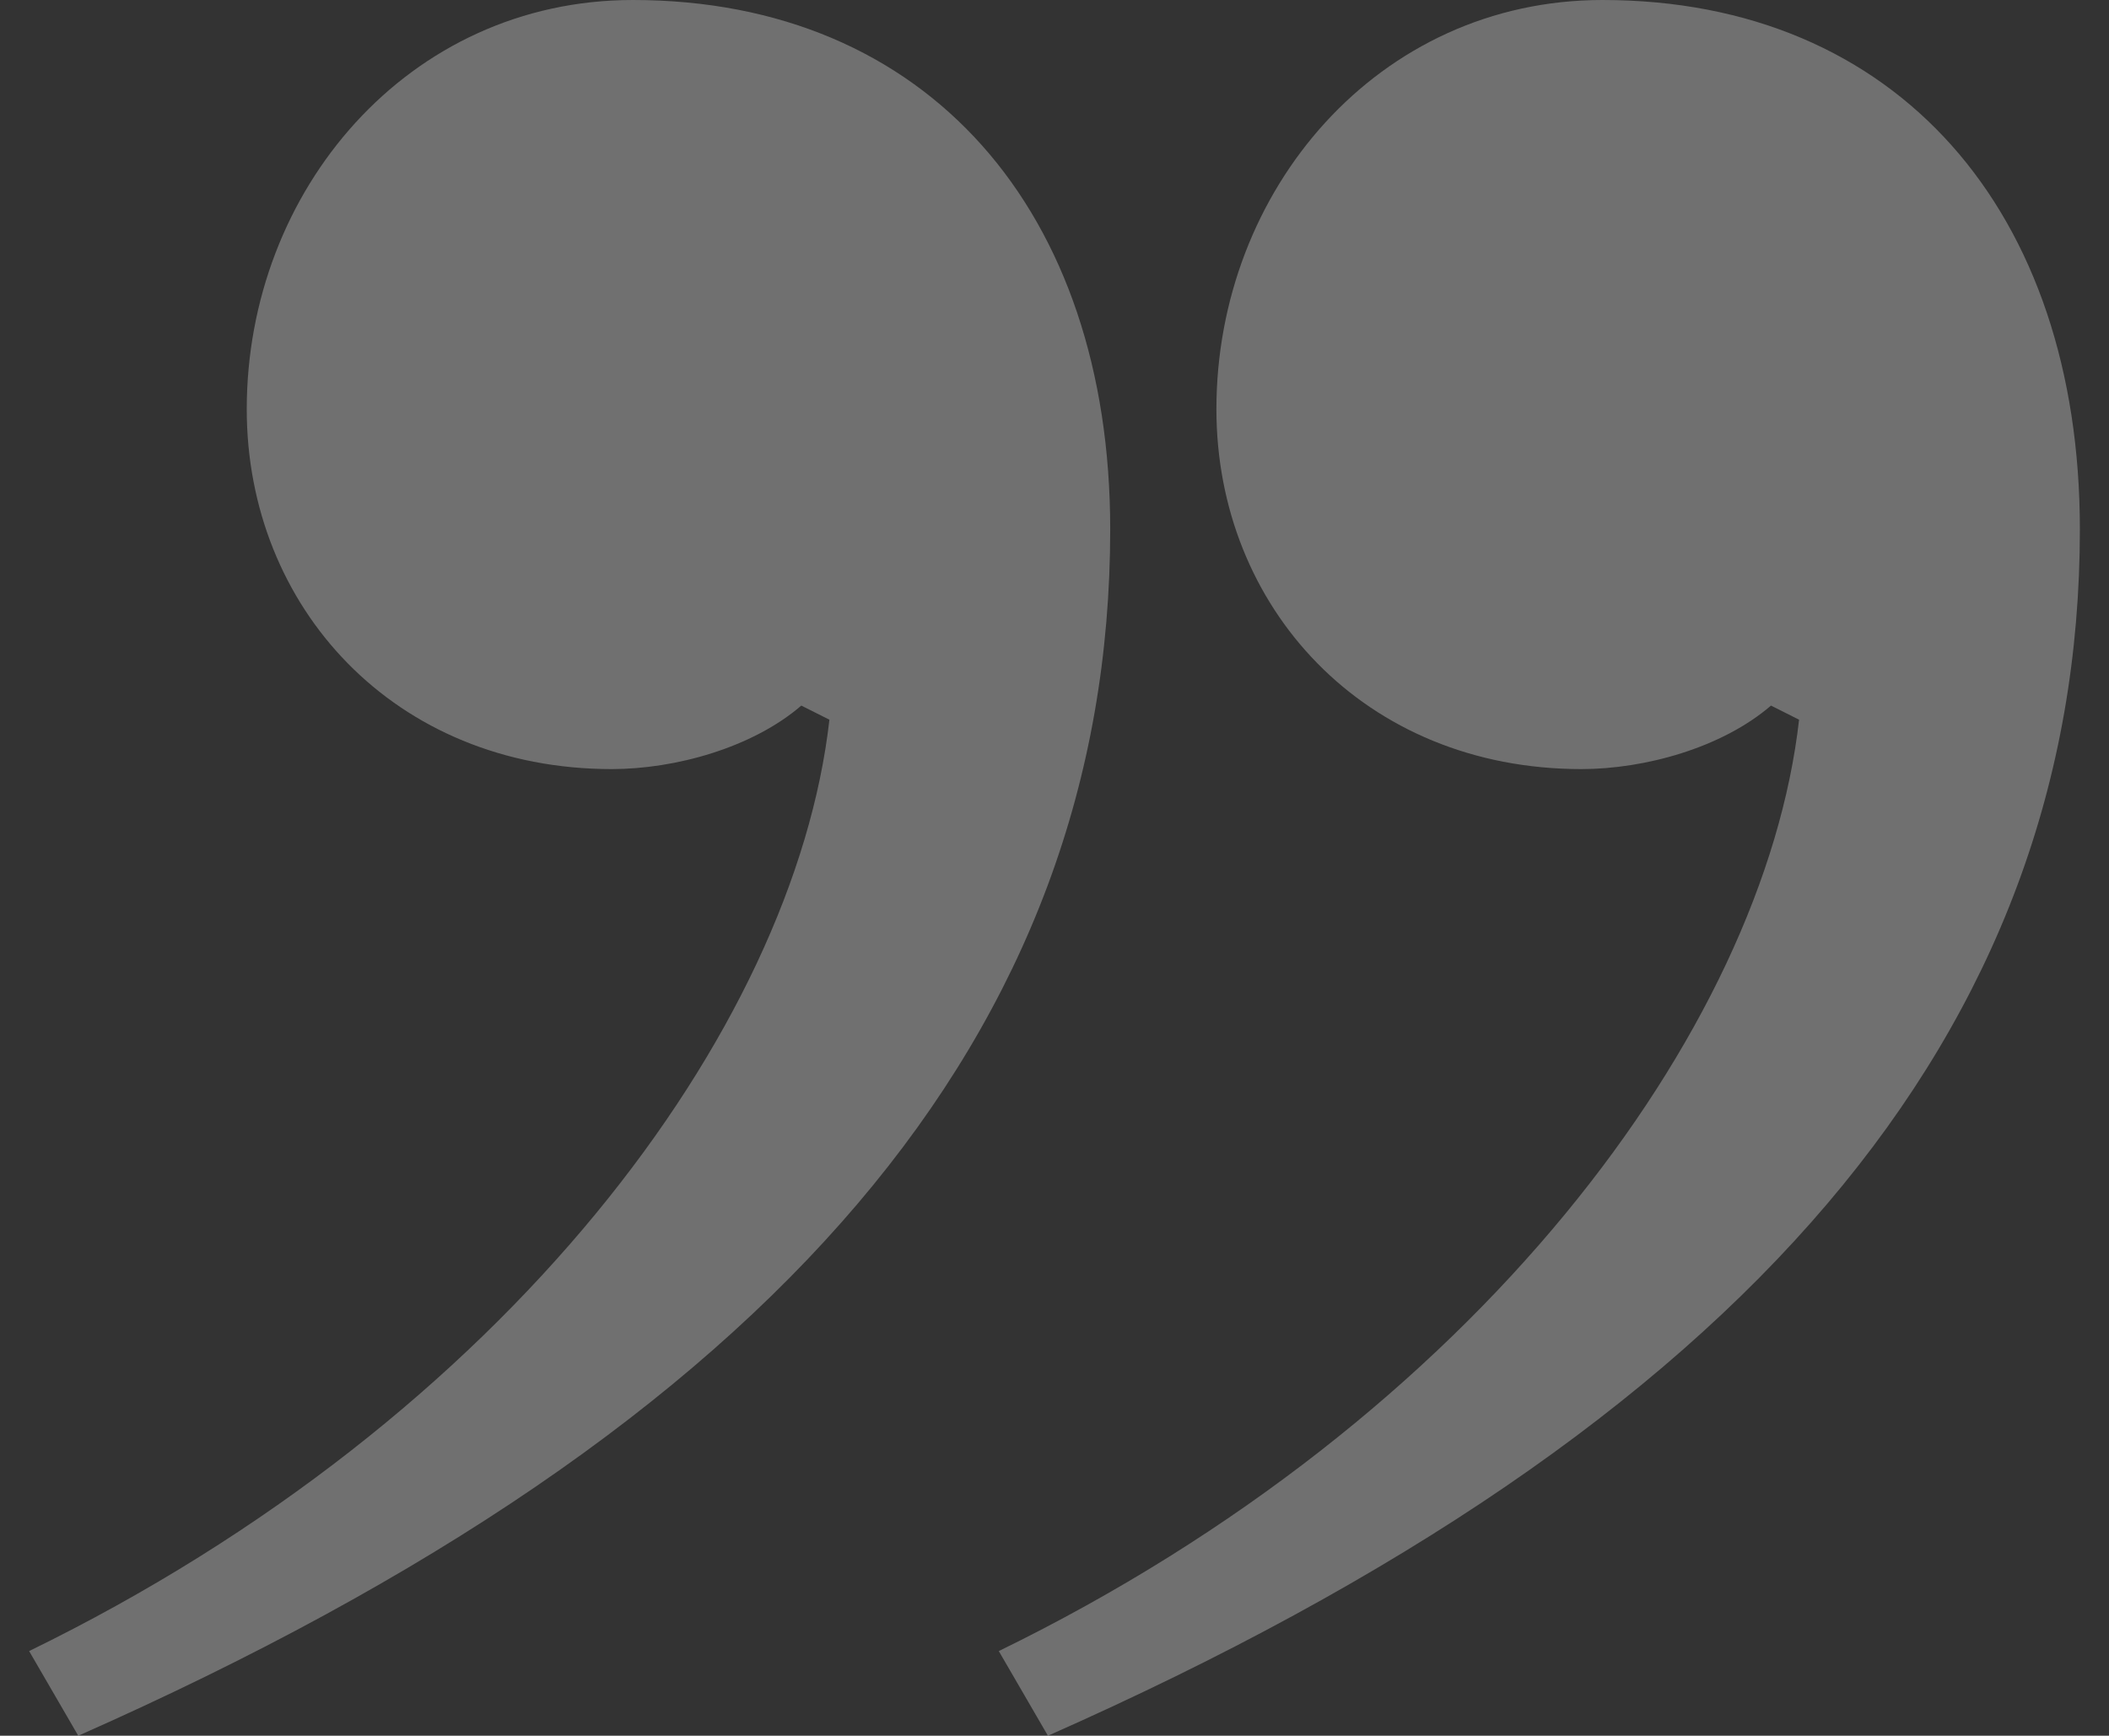 <?xml version="1.0" encoding="UTF-8" standalone="no"?>
<svg xmlns="http://www.w3.org/2000/svg" xmlns:xlink="http://www.w3.org/1999/xlink" xmlns:serif="http://www.serif.com/" width="100%" height="100%" viewBox="0 0 260 214" version="1.1" xml:space="preserve" style="fill-rule:evenodd;clip-rule:evenodd;stroke-linejoin:round;stroke-miterlimit:2;">
    <rect x="0" y="0" width="260" height="214" fill="#333333" stroke="none"/>
    <g transform="matrix(1,0,0,1,-2.871,0)">
        <g transform="matrix(1,0,0,1,125.01,-1.26917e-05)">
            <path d="M75.42,0C47.726,0 27.821,23.488 27.821,50.455C27.821,74.813 45.995,94.821 72.823,94.821C80.612,94.821 90.132,92.211 96.19,86.992L99.652,88.732C95.325,127.008 59.842,174.854 0.992,203.561L7.05,214C93.594,175.724 134.27,127.008 134.27,65.244C134.27,26.098 111.768,0 75.42,0Z" style="fill:white;fill-opacity:0.3;fill-rule:nonzero;"></path>
        </g>
        <g transform="matrix(1,0,0,1,5.469,-1.26917e-05)">
            <path d="M75.42,0C47.726,0 27.821,23.488 27.821,50.455C27.821,74.813 45.995,94.821 72.823,94.821C80.612,94.821 90.132,92.211 96.19,86.992L99.652,88.732C95.325,127.008 59.842,174.854 0.992,203.561L7.05,214C93.594,175.724 134.27,127.008 134.27,65.244C134.27,26.098 111.768,0 75.42,0Z" style="fill:white;fill-opacity:0.3;fill-rule:nonzero;"></path>
        </g>
    </g>
</svg>
